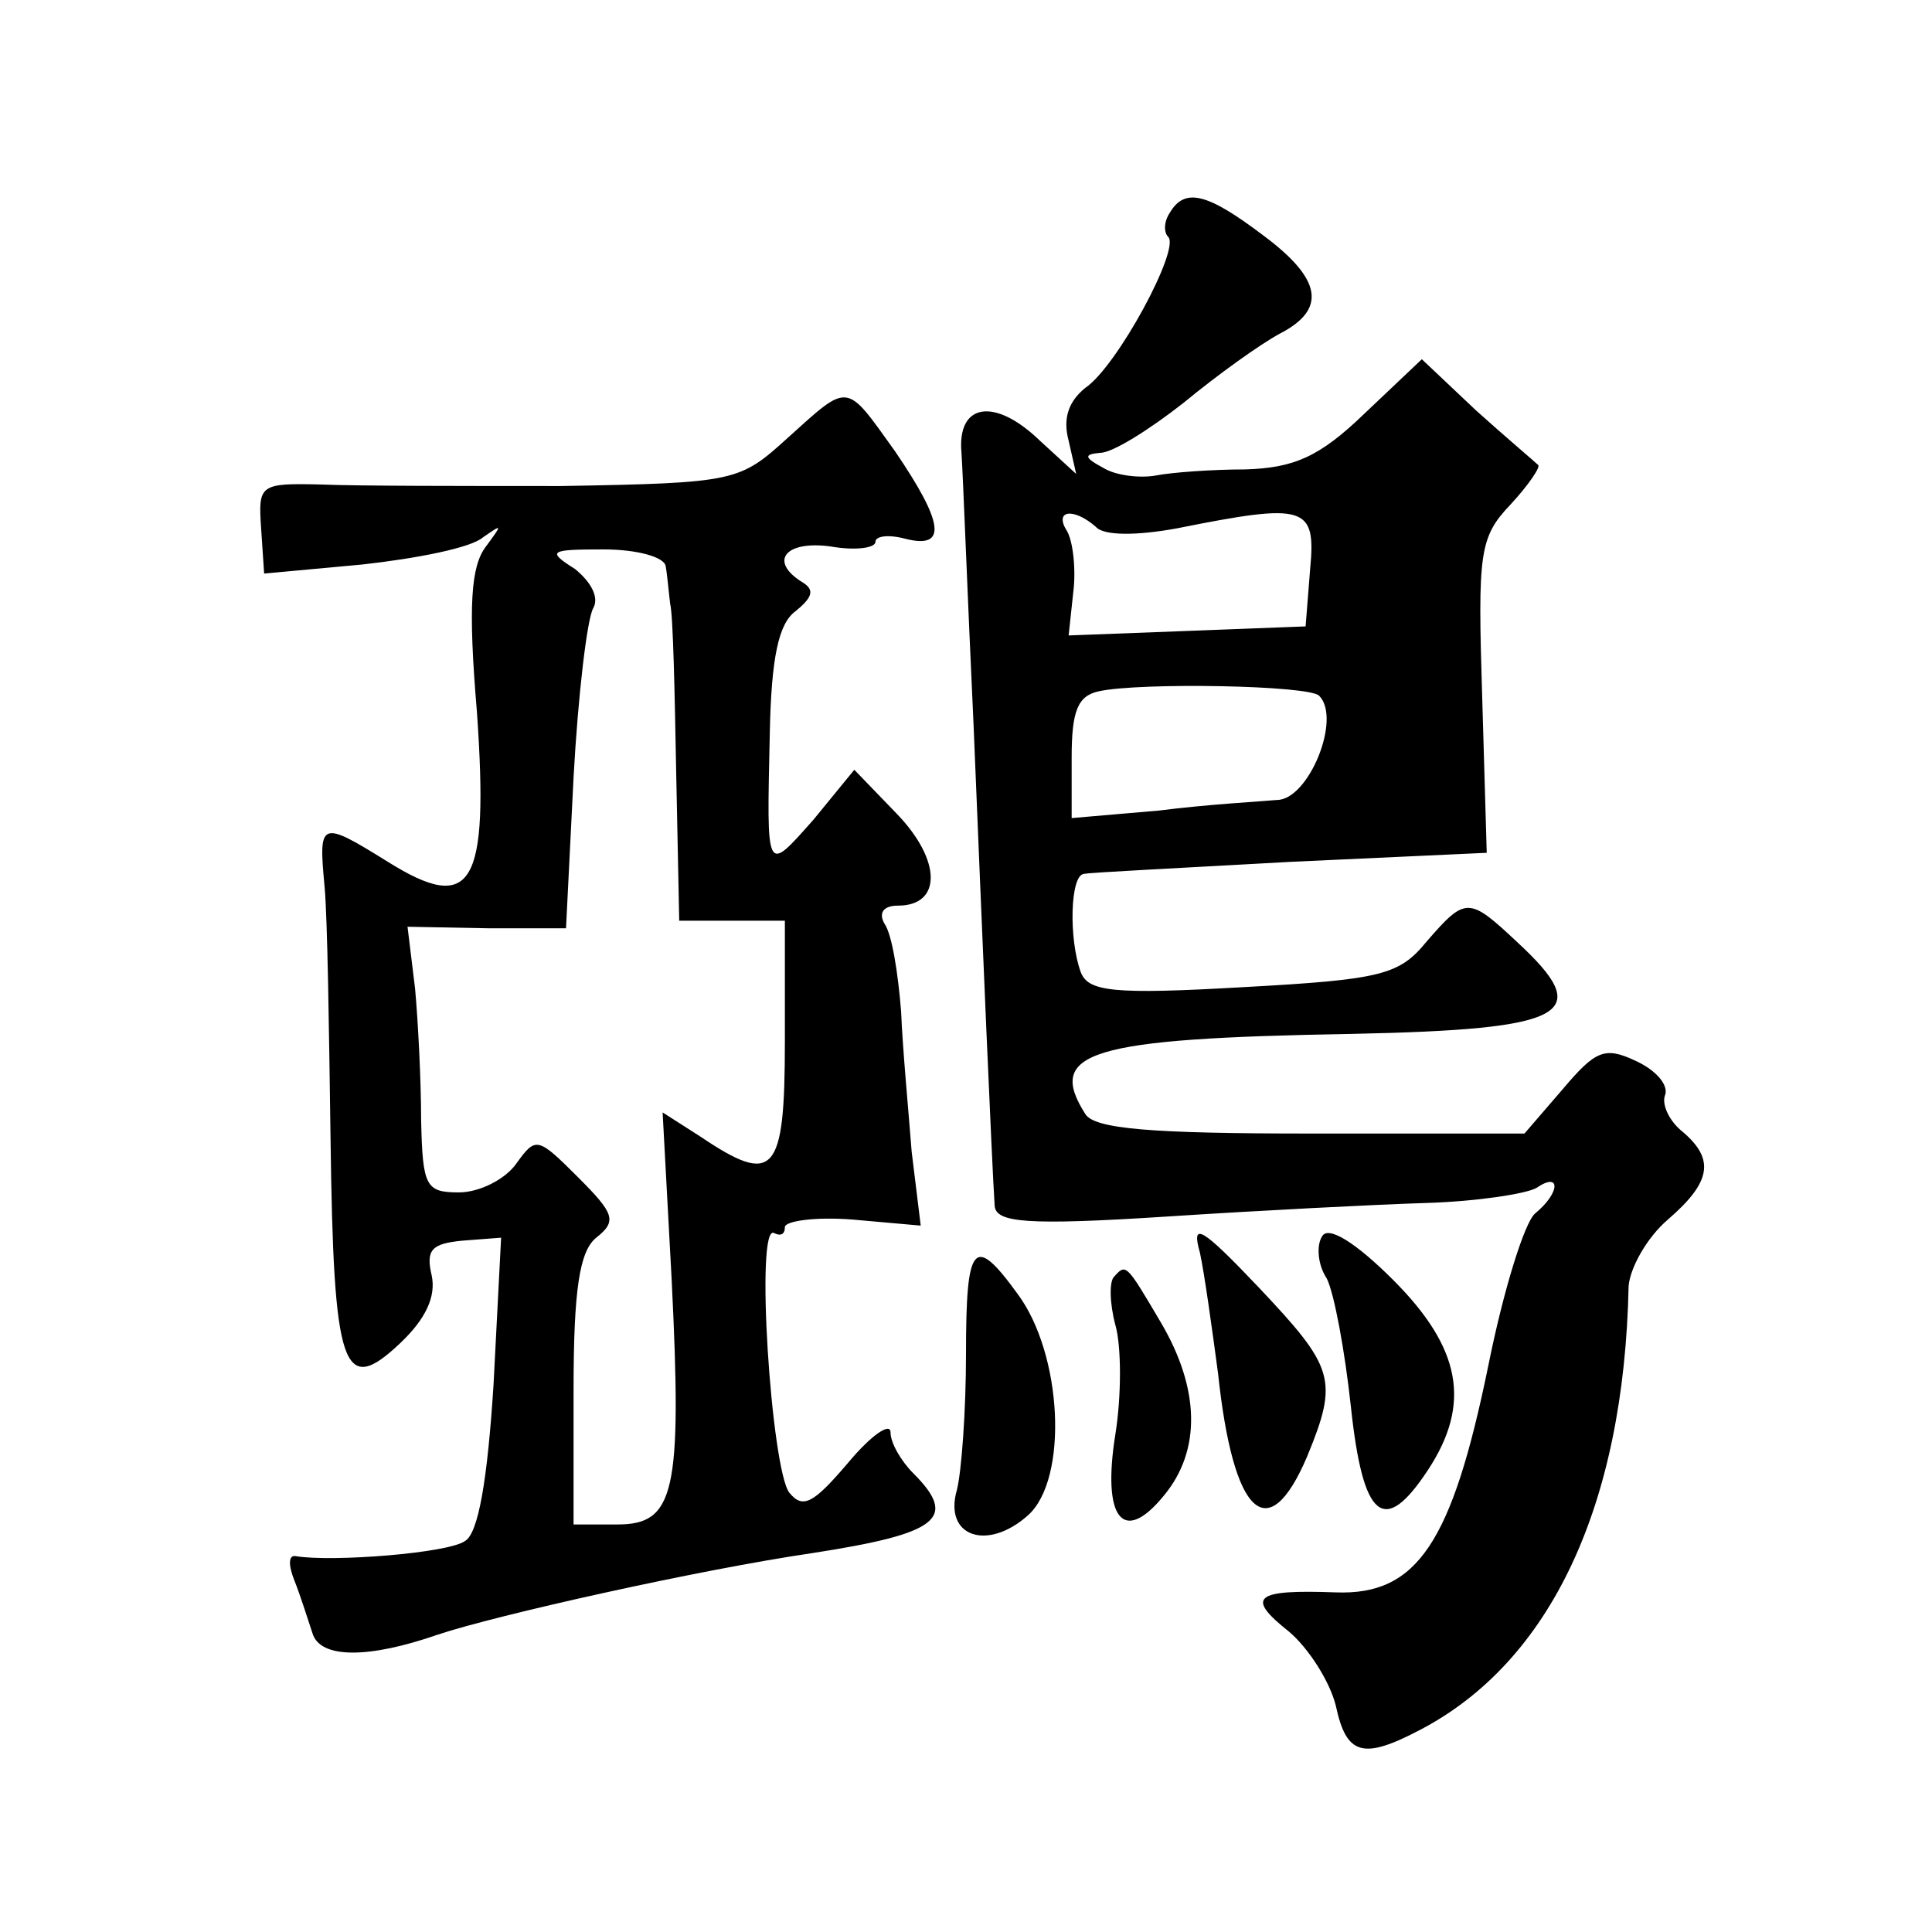 <?xml version="1.0" standalone="no"?>
<!DOCTYPE svg PUBLIC "-//W3C//DTD SVG 20010904//EN"
 "http://www.w3.org/TR/2001/REC-SVG-20010904/DTD/svg10.dtd">
<svg version="1.0" xmlns="http://www.w3.org/2000/svg"
 width="128pt" height="128pt" viewBox="0 0 128 128"
 preserveAspectRatio="xMidYMid meet">
<g transform="translate(0,128) scale(0.1,-0.1)"
fill="#0" stroke="none">
<path d="M775 1139 c-4 -6 -4 -13 -1 -16 8 -8 -34 -86 -55 -100 -11 -9 -15 -20
-11 -35 l5 -22 -24 22 c-30 29 -55 25 -52 -8 1 -14 4 -95 8 -180 6 -146 12 -288
14 -319 1 -11 21 -13 114 -7 61 4 139 8 172 9 33 1 66 6 73 10 16 11 16 -3 -1 -17
-7 -6 -21 -51 -31 -101 -24 -117 -47 -152 -101 -150 -54 2 -60 -3 -31 -26 13 -11
27 -33 31 -49 7 -33 18 -36 56 -16 86 45 135 148 138 294 1 12 12 32 26 44 29 25
31 40 10 58 -9 7 -14 18 -12 24 3 7 -6 17 -19 23 -21 10 -27 7 -49 -19 l-25 -29
-142 0 c-105 0 -143 3 -149 13 -26 41 2 50 176 53 145 3 162 13 110 61 -32 30 -34
30 -60 0 -18 -22 -30 -25 -121 -30 -87 -5 -103 -3 -108 10 -8 22 -7 64 2 65 4 1
66 4 137 8 l130 6 -3 103 c-3 96 -2 106 19 128 12 13 20 25 18 26 -2 2 -21 18 -41
36 l-36 34 -38 -36 c-30 -29 -47 -36 -79 -37 -22 0 -49 -2 -59 -4 -11 -2 -27 0
-35 5 -13 7 -13 9 -2 10 8 0 32 15 55 33 23 19 51 39 64 46 31 16 28 36 -11 65
-37 28 -52 32 -62 15z m-49 -208 c5 -6 27 -6 54 -1 85 17 92 15 88 -27 l-3 -38
-78 -3 -79 -3 3 28 c2 15 0 34 -4 41 -9 14 4 16 19 3z m148 -112 c15 -15 -7 -69
-28 -69 -11 -1 -47 -3 -78 -7 l-58 -5 0 40 c0 31 4 41 18 44 27 6 140 4 146 -3z
M522 990 c-32 -29 -34 -30 -150 -32 -64 0 -136 0 -159 1 -41 1 -42 0 -40 -29 l2
-30 65 6 c36 4 72 11 80 18 13 9 13 9 2 -6 -10 -13 -12 -39 -6 -110 8 -115 -3 -134
-59 -99 -45 28 -46 27 -42 -16 2 -21 3 -96 4 -168 2 -152 8 -171 46 -135 17 16
24 31 21 45 -4 17 0 21 20 23 l26 2 -5 -97 c-4 -63 -10 -99 -19 -104 -11 -8 -88
-14 -112 -10 -5 1 -5 -6 -1 -16 4 -10 9 -26 12 -35 5 -17 37 -17 83 -1 39 13 173
43 248 54 84 13 97 23 67 53 -8 8 -15 20 -15 27 0 7 -13 -2 -28 -20 -23 -27 -30
-31 -39 -20 -12 15 -23 180 -10 172 4 -2 7 -1 7 4 0 4 20 7 45 5 l45 -4 -6 49 c-2
26 -6 68 -7 93 -2 25 -6 51 -11 58 -4 7 -1 12 9 12 29 0 29 30 -1 61 l-28 29 -27
-33 c-32 -36 -31 -37 -29 57 1 51 6 73 17 81 11 9 13 14 5 19 -23 14 -12 28 18
24 17 -3 30 -1 30 3 0 4 9 5 20 2 28 -7 25 11 -7 58 -33 46 -30 46 -71 9z m-81
-85 c1 -5 2 -17 3 -25 2 -8 3 -59 4 -112 l2 -98 35 0 35 0 0 -80 c0 -88 -7 -96
-56 -63 l-25 16 6 -111 c7 -141 2 -162 -36 -162 l-29 0 0 89 c0 67 4 92 15 101
14 11 12 16 -12 40 -27 27 -28 27 -41 9 -7 -10 -24 -19 -38 -19 -22 0 -24 4 -25
48 0 26 -2 65 -4 87 l-5 41 53 -1 52 0 5 100 c3 55 9 105 13 112 4 7 -1 17 -12
26 -19 12 -17 13 19 13 22 0 40 -5 41 -11z M795 450 c3 -14 8 -50 12 -80 10 -94
33 -116 59 -55 21 51 18 59 -32 112 -38 40 -45 44 -39 23z M876 461 c-4 -6 -3 -19
3 -28 5 -10 12 -48 16 -85 8 -75 22 -86 51 -42 29 44 22 81 -23 126 -25 25 -43
36 -47 29z M640 383 c0 -38 -3 -78 -6 -90 -9 -31 20 -41 47 -17 27 24 23 107 -7
147 -29 40 -34 33 -34 -40z M738 434 c-3 -3 -3 -17 1 -32 4 -14 4 -47 0 -72 -9
-56 5 -74 32 -41 25 30 24 71 -2 115 -23 39 -23 39 -31 30z"/>
</g>
</svg>
